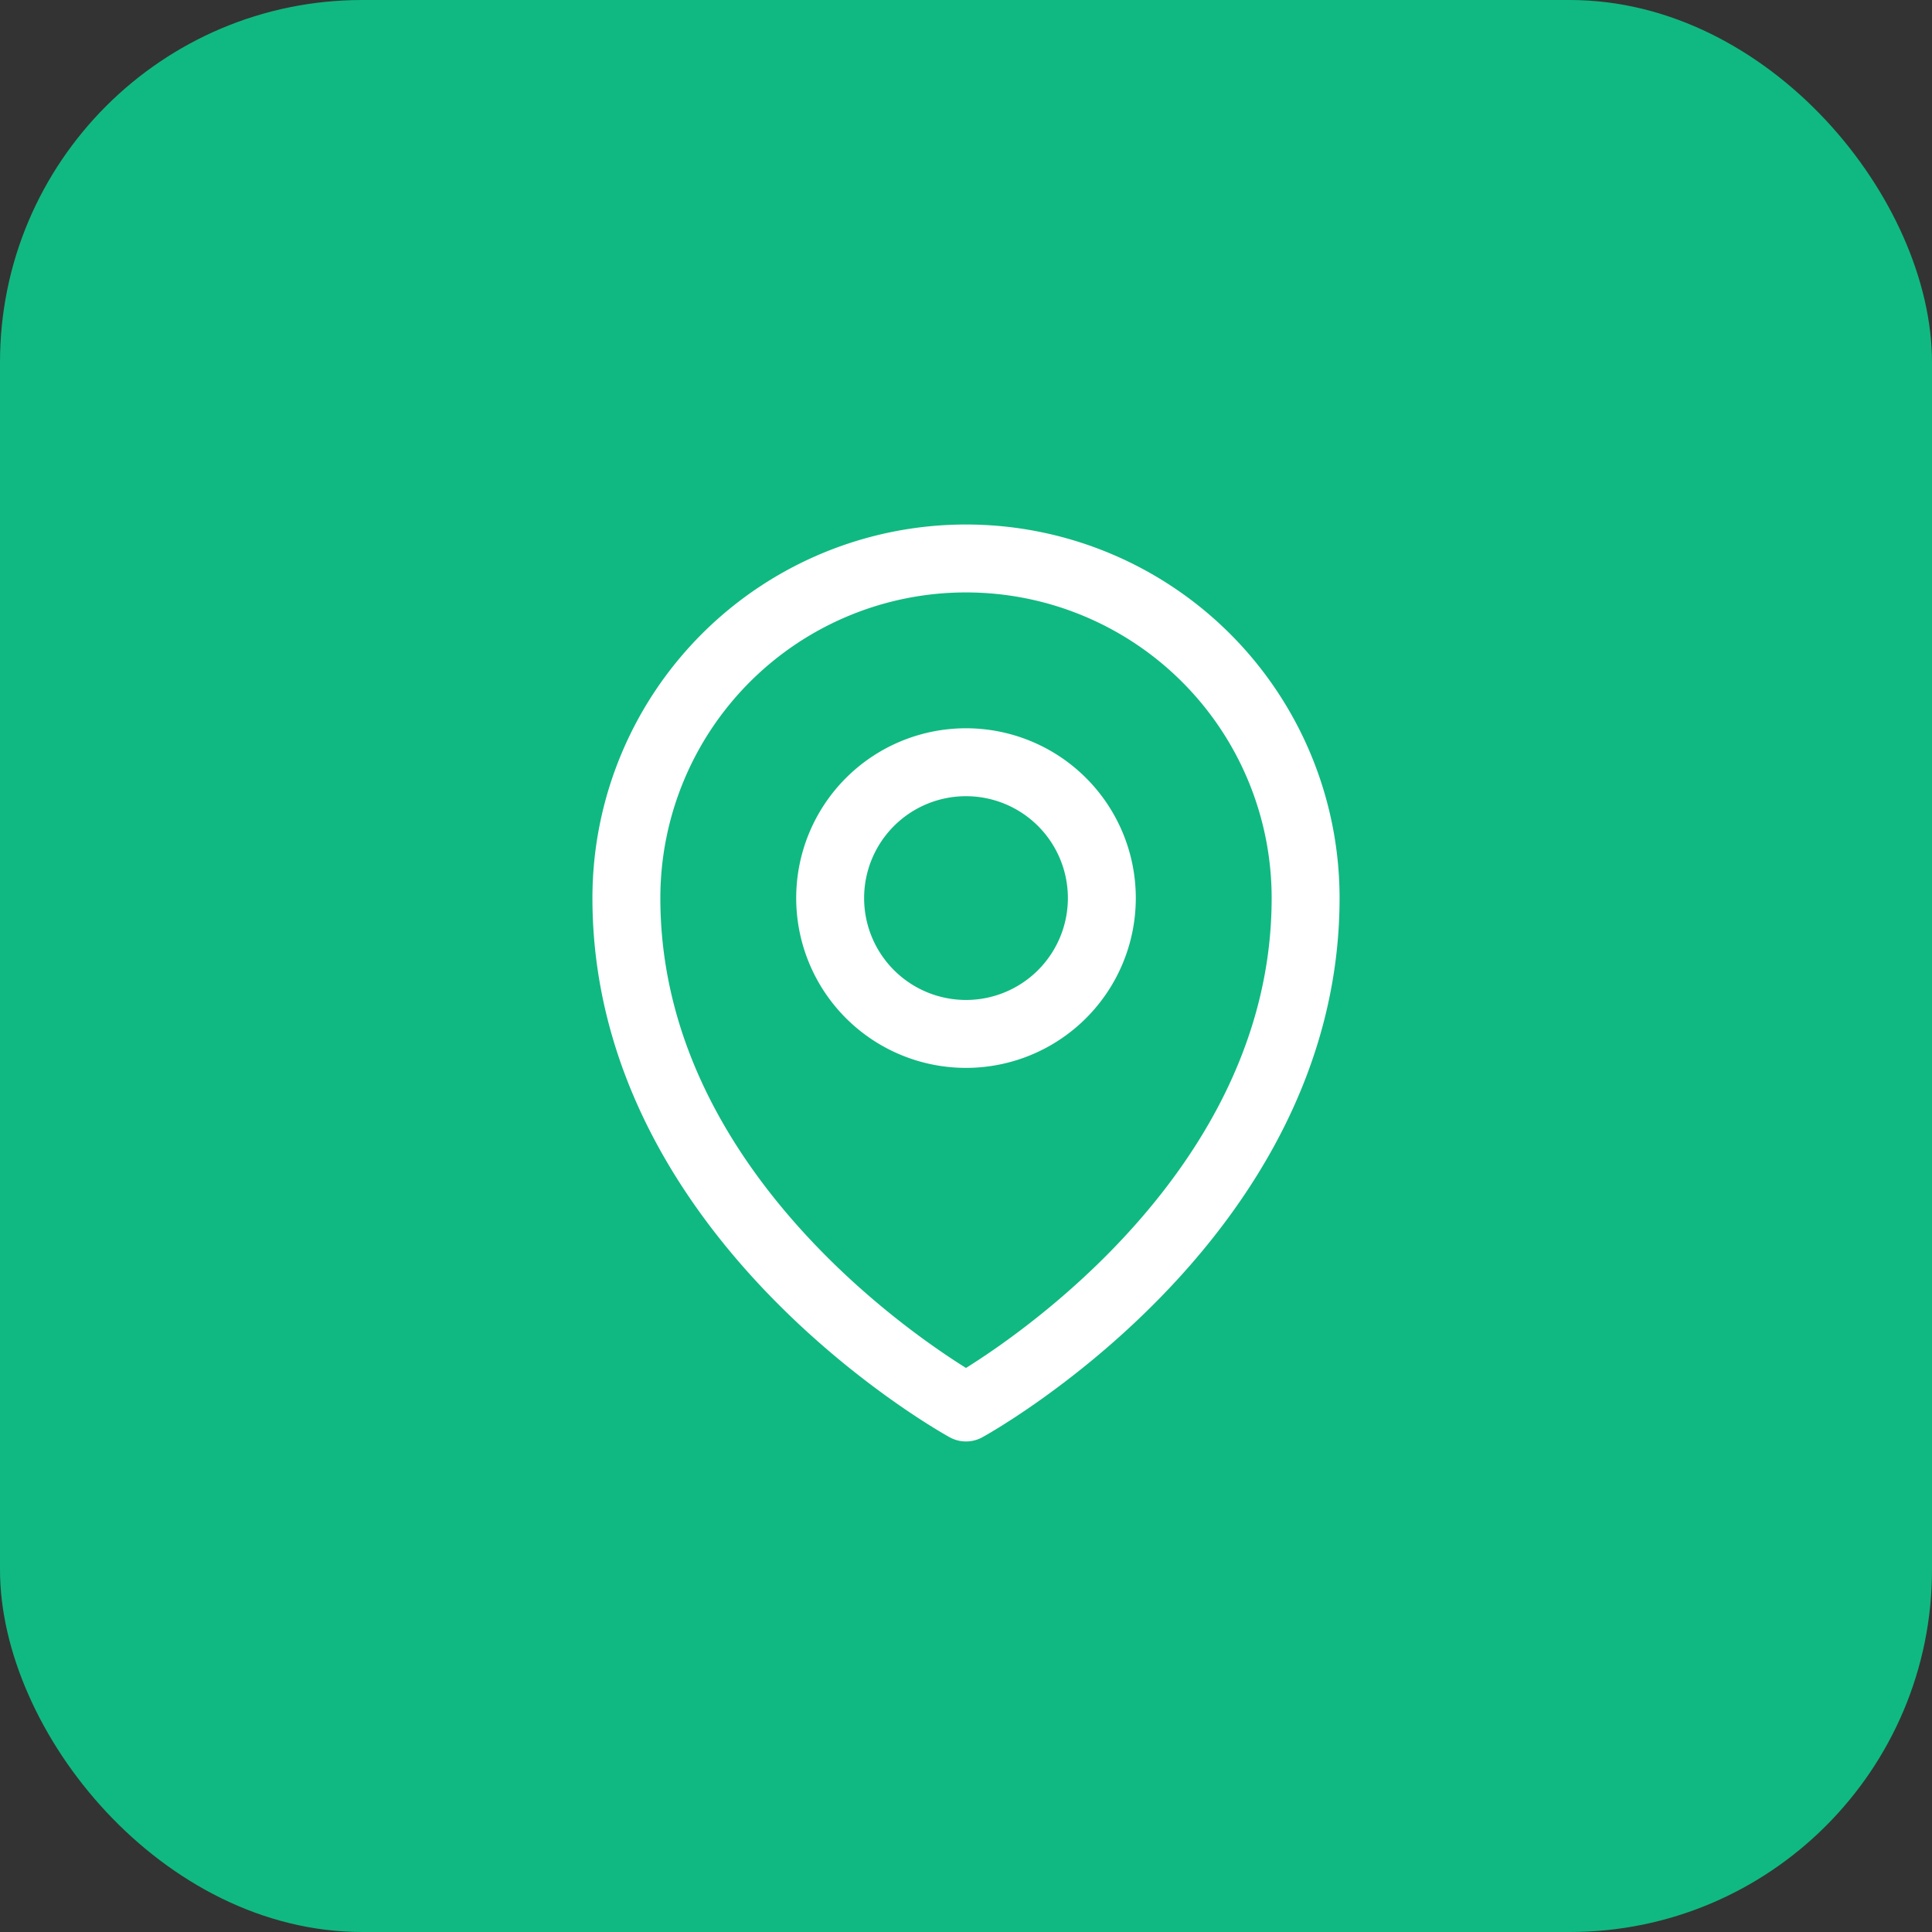 <svg xmlns="http://www.w3.org/2000/svg" viewBox="0 0 64 64"><rect x="0" y="0" width="64" height="64" fill="#333333" stroke="none"/><rect width="64" height="64" rx="12" fill="#10b981"/><g transform="translate(14, 14) scale(1.5)"><path d="M15 10.5a3 3 0 1 1-6 0 3 3 0 0 1 6 0Z" stroke-linecap="round" stroke-linejoin="round" stroke-width="1.5" stroke="white" fill="none"/><path d="M19.5 10.5c0 7.142-7.5 11.25-7.5 11.25S4.5 17.642 4.5 10.5a7.5 7.5 0 1 1 15 0Z" stroke-linecap="round" stroke-linejoin="round" stroke-width="1.5" stroke="white" fill="none"/></g></svg>
